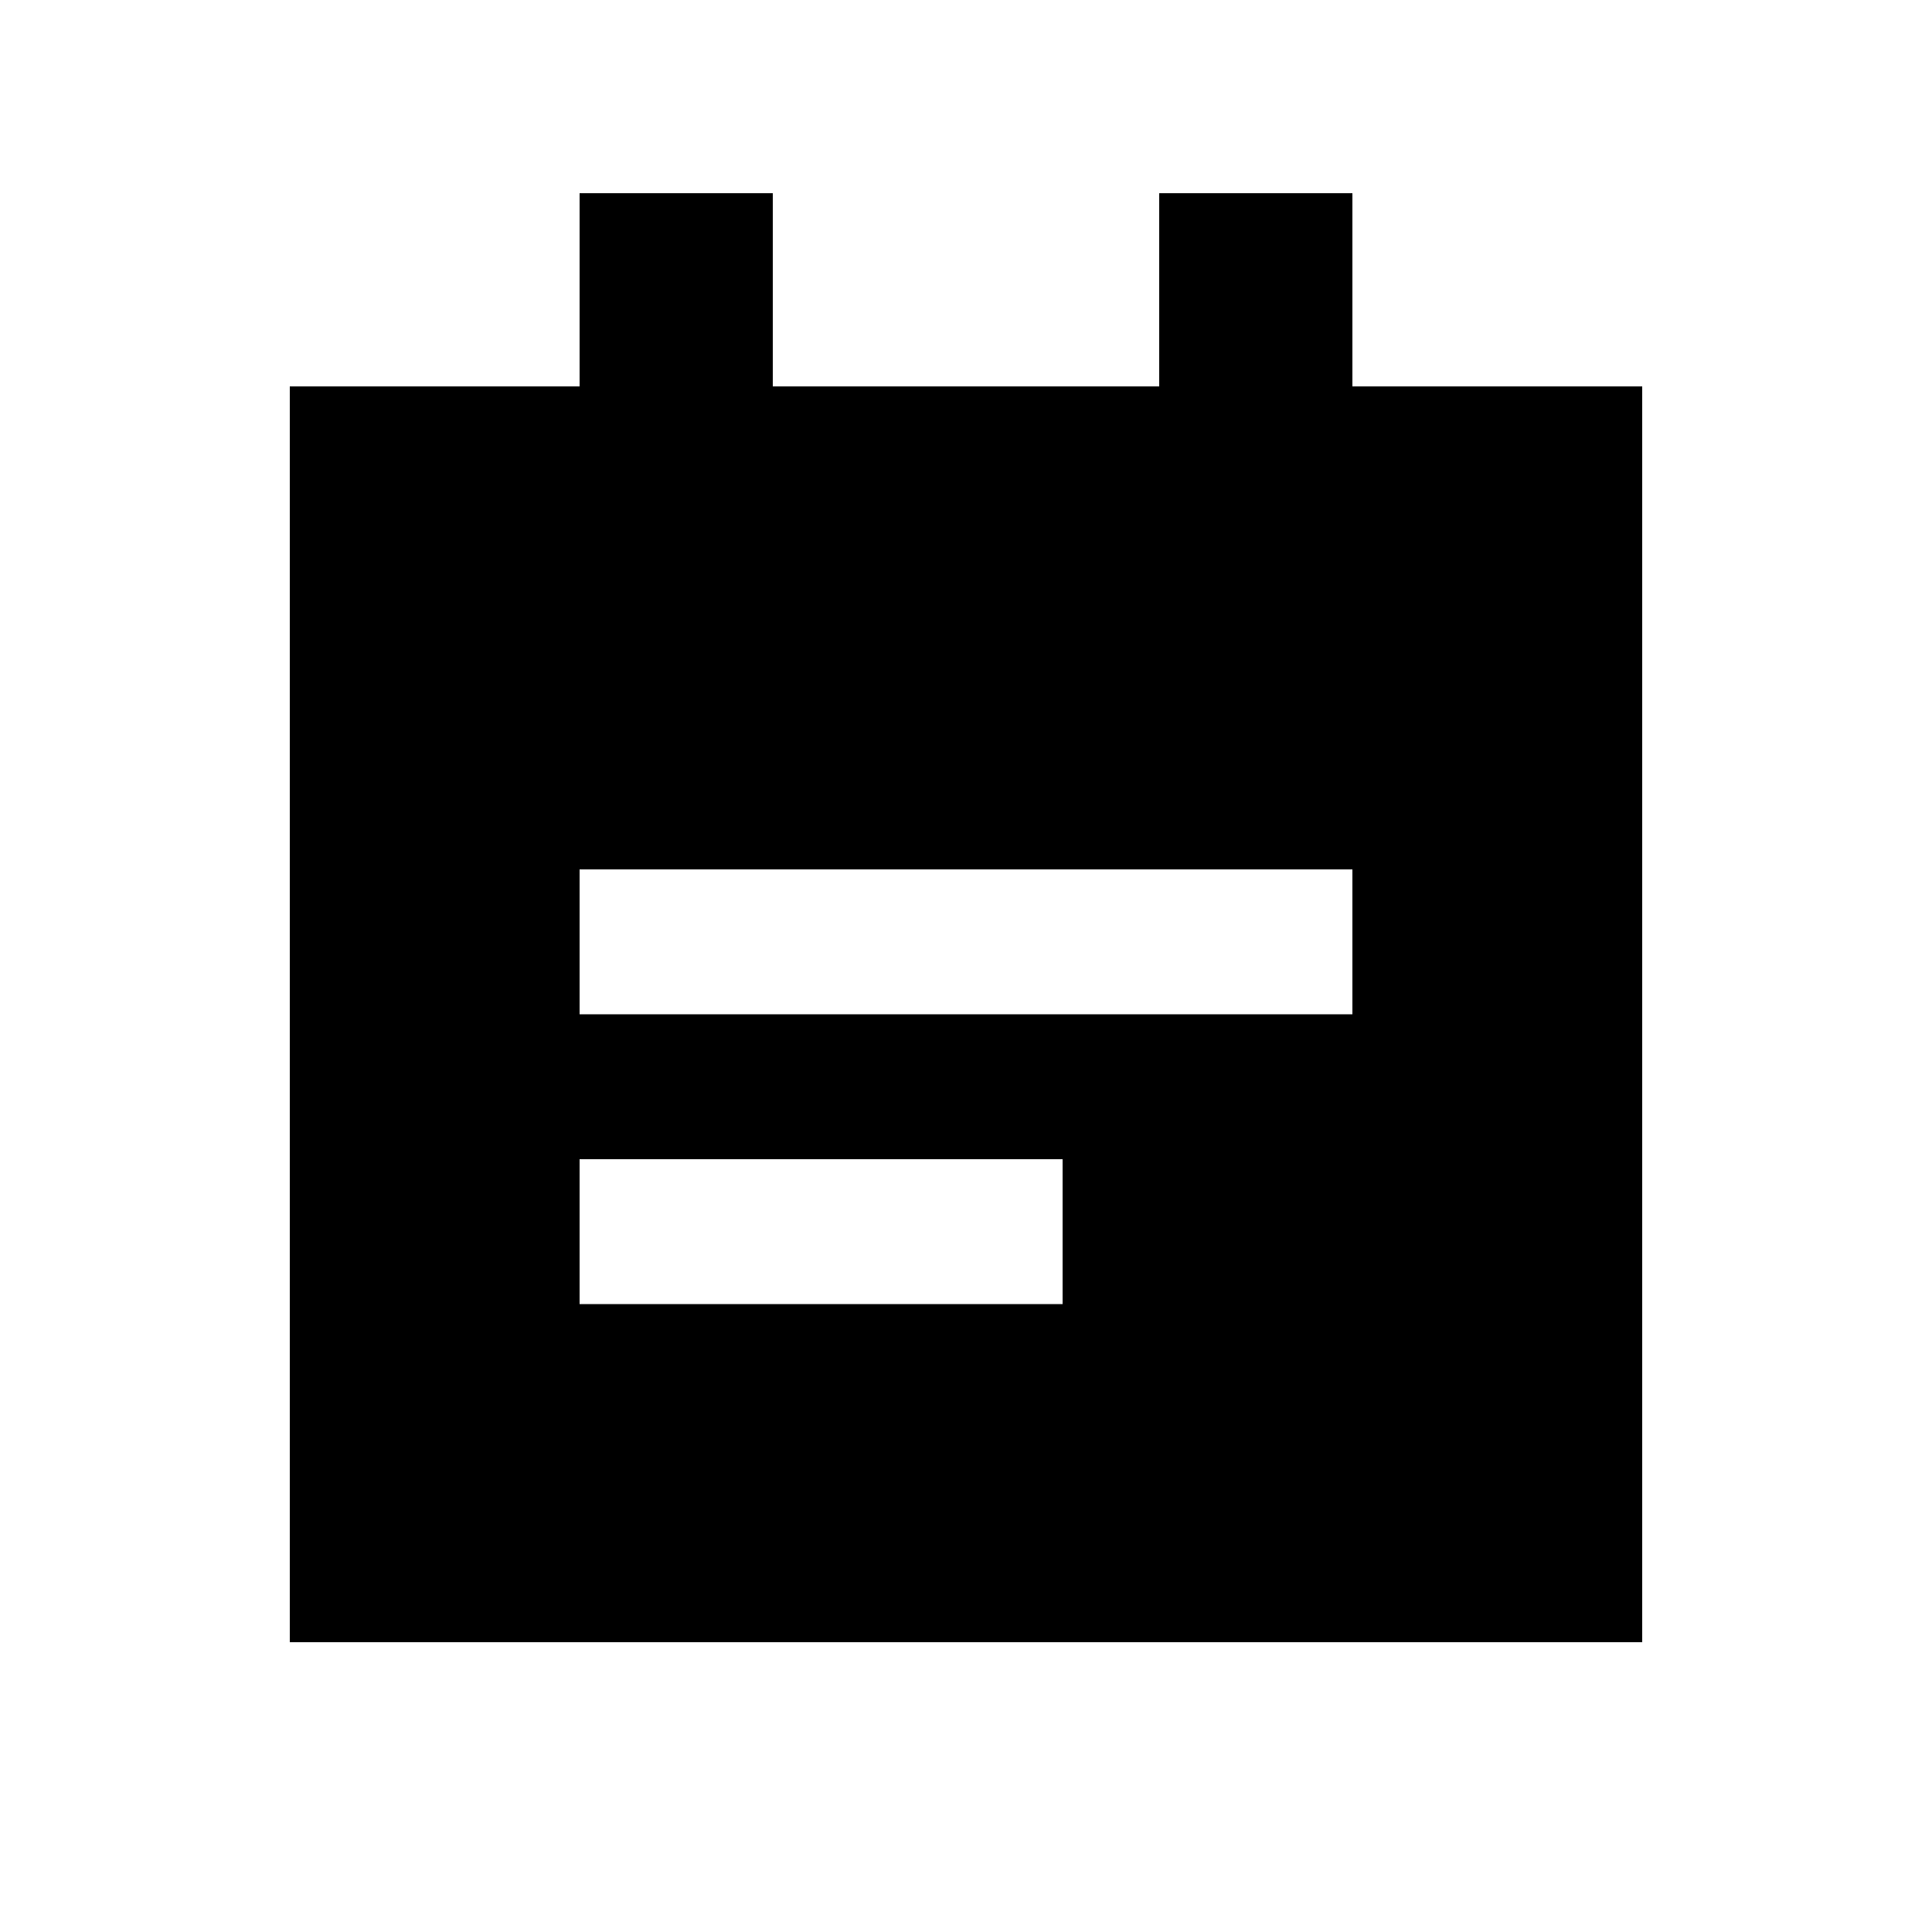 <svg xmlns="http://www.w3.org/2000/svg" viewBox="0 0 640 640"><!--! Font Awesome Pro 7.1.0 by @fontawesome - https://fontawesome.com License - https://fontawesome.com/license (Commercial License) Copyright 2025 Fonticons, Inc. --><path fill="currentColor" d="M256 96L256 64L192 64L192 128L96 128L96 544L544 544L544 128L448 128L448 64L384 64L384 128L256 128L256 96zM192 288L448 288L448 336L192 336L192 288zM352 384L352 432L192 432L192 384L352 384z"/></svg>
